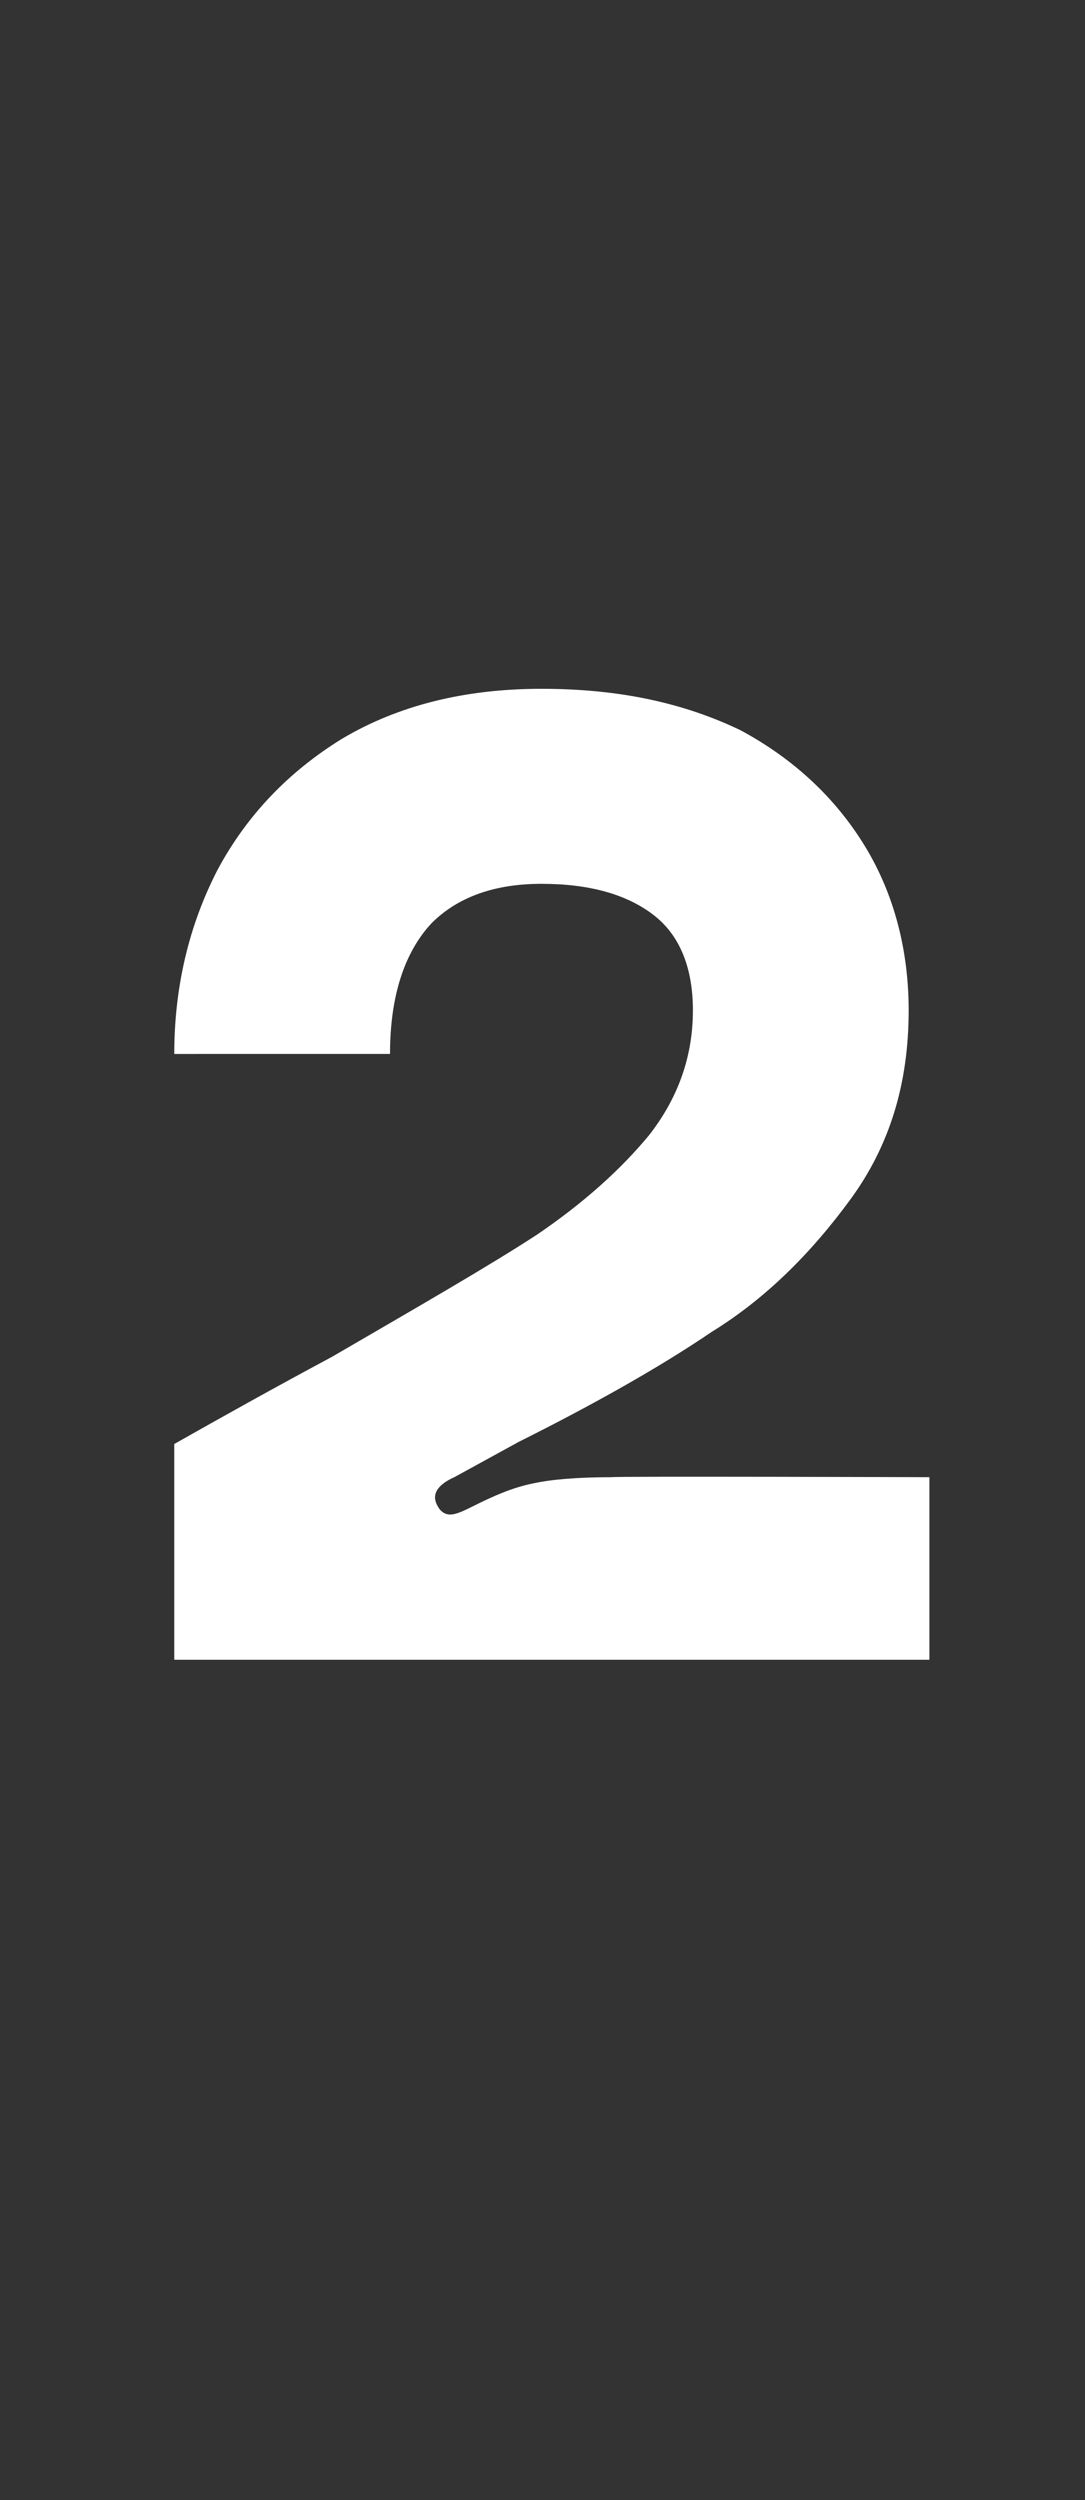 <?xml version="1.0" standalone="no"?><!DOCTYPE svg PUBLIC "-//W3C//DTD SVG 1.1//EN" "http://www.w3.org/Graphics/SVG/1.1/DTD/svg11.dtd"><svg xmlns="http://www.w3.org/2000/svg" version="1.1" width="52.3px" height="120.5px" viewBox="0 -28 52.3 120.5" style="top:-28px"><rect x="0" y="-28" width="52.3" height="120.5" fill="#333333" stroke="none"/><desc>2</desc><defs/><g id="Polygon40016"><path d="m8.4 41.6c2.3-1.3 4.8-2.7 7.6-4.2c4.3-2.5 7.6-4.4 9.9-5.9c2.2-1.5 4-3.1 5.4-4.8c1.4-1.8 2.1-3.8 2.1-6c0-2-.6-3.6-1.9-4.6c-1.3-1-3.1-1.5-5.4-1.5c-2.2 0-4 .6-5.3 1.9c-1.3 1.4-2 3.5-2 6.3H8.4c0-3.2.7-6.2 2.1-8.9c1.4-2.6 3.4-4.7 6-6.3c2.7-1.6 5.9-2.4 9.6-2.4c3.8 0 6.9.7 9.6 2c2.6 1.4 4.6 3.3 6 5.6c1.4 2.3 2.1 5 2.1 7.9c0 3.5-.9 6.5-2.8 9.1c-1.9 2.6-4.1 4.8-6.7 6.4c-2.5 1.7-5.7 3.5-9.3 5.3l-3.1 1.7c-.9.4-1.1.9-.8 1.4c.1.2.3.4.6.4c.3 0 .7-.2 1.1-.4c1-.5 1.9-.9 2.9-1.1c.9-.2 2.2-.3 3.8-.3c.01-.05 15.3 0 15.3 0v8.8H8.4V41.6s.05-.01 0 0z" stroke="none" fill="#fff"/></g></svg>